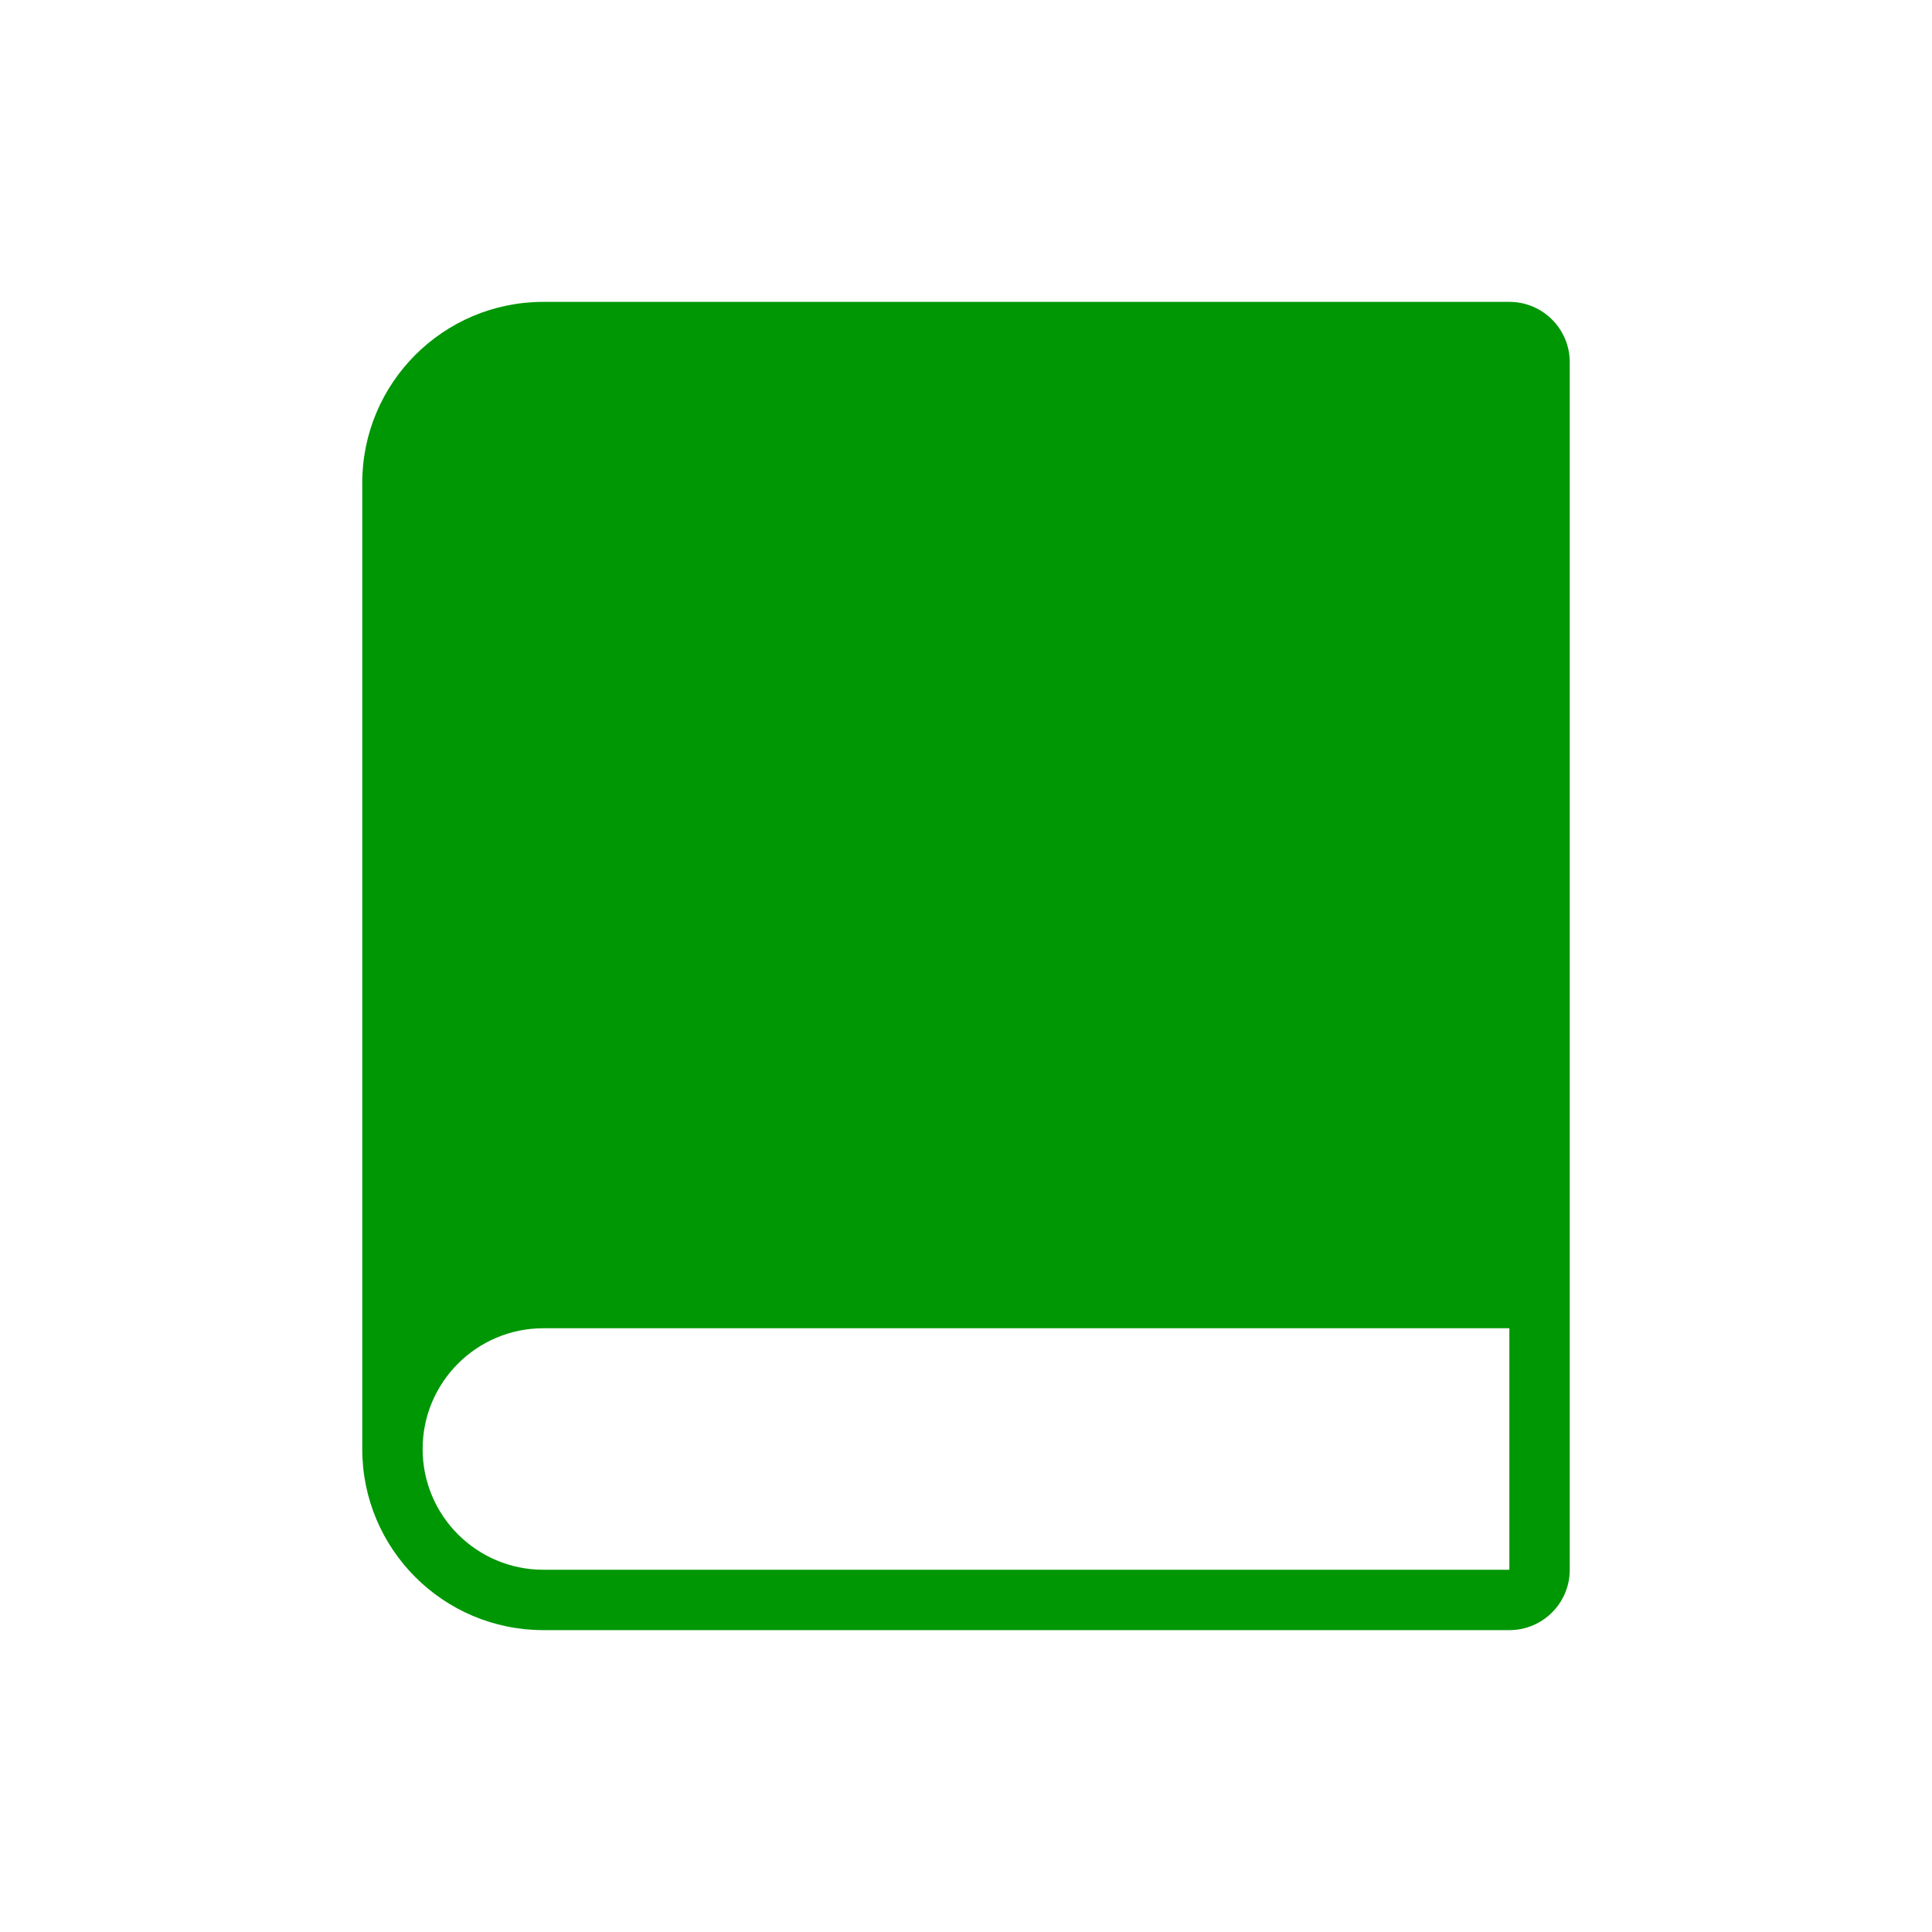<svg width="64" height="64" viewBox="0 0 64 64" fill="none" xmlns="http://www.w3.org/2000/svg">
<path d="M50 10C51.105 10 52 10.895 52 12V52C52 53.105 51.105 54 50 54H18C14.686 54 12 51.314 12 48V16C12 12.686 14.686 10 18 10H50ZM18 44C15.791 44 14 45.791 14 48C14 50.209 15.791 52 18 52H50V44H18Z" fill="#009705"/>
</svg>

